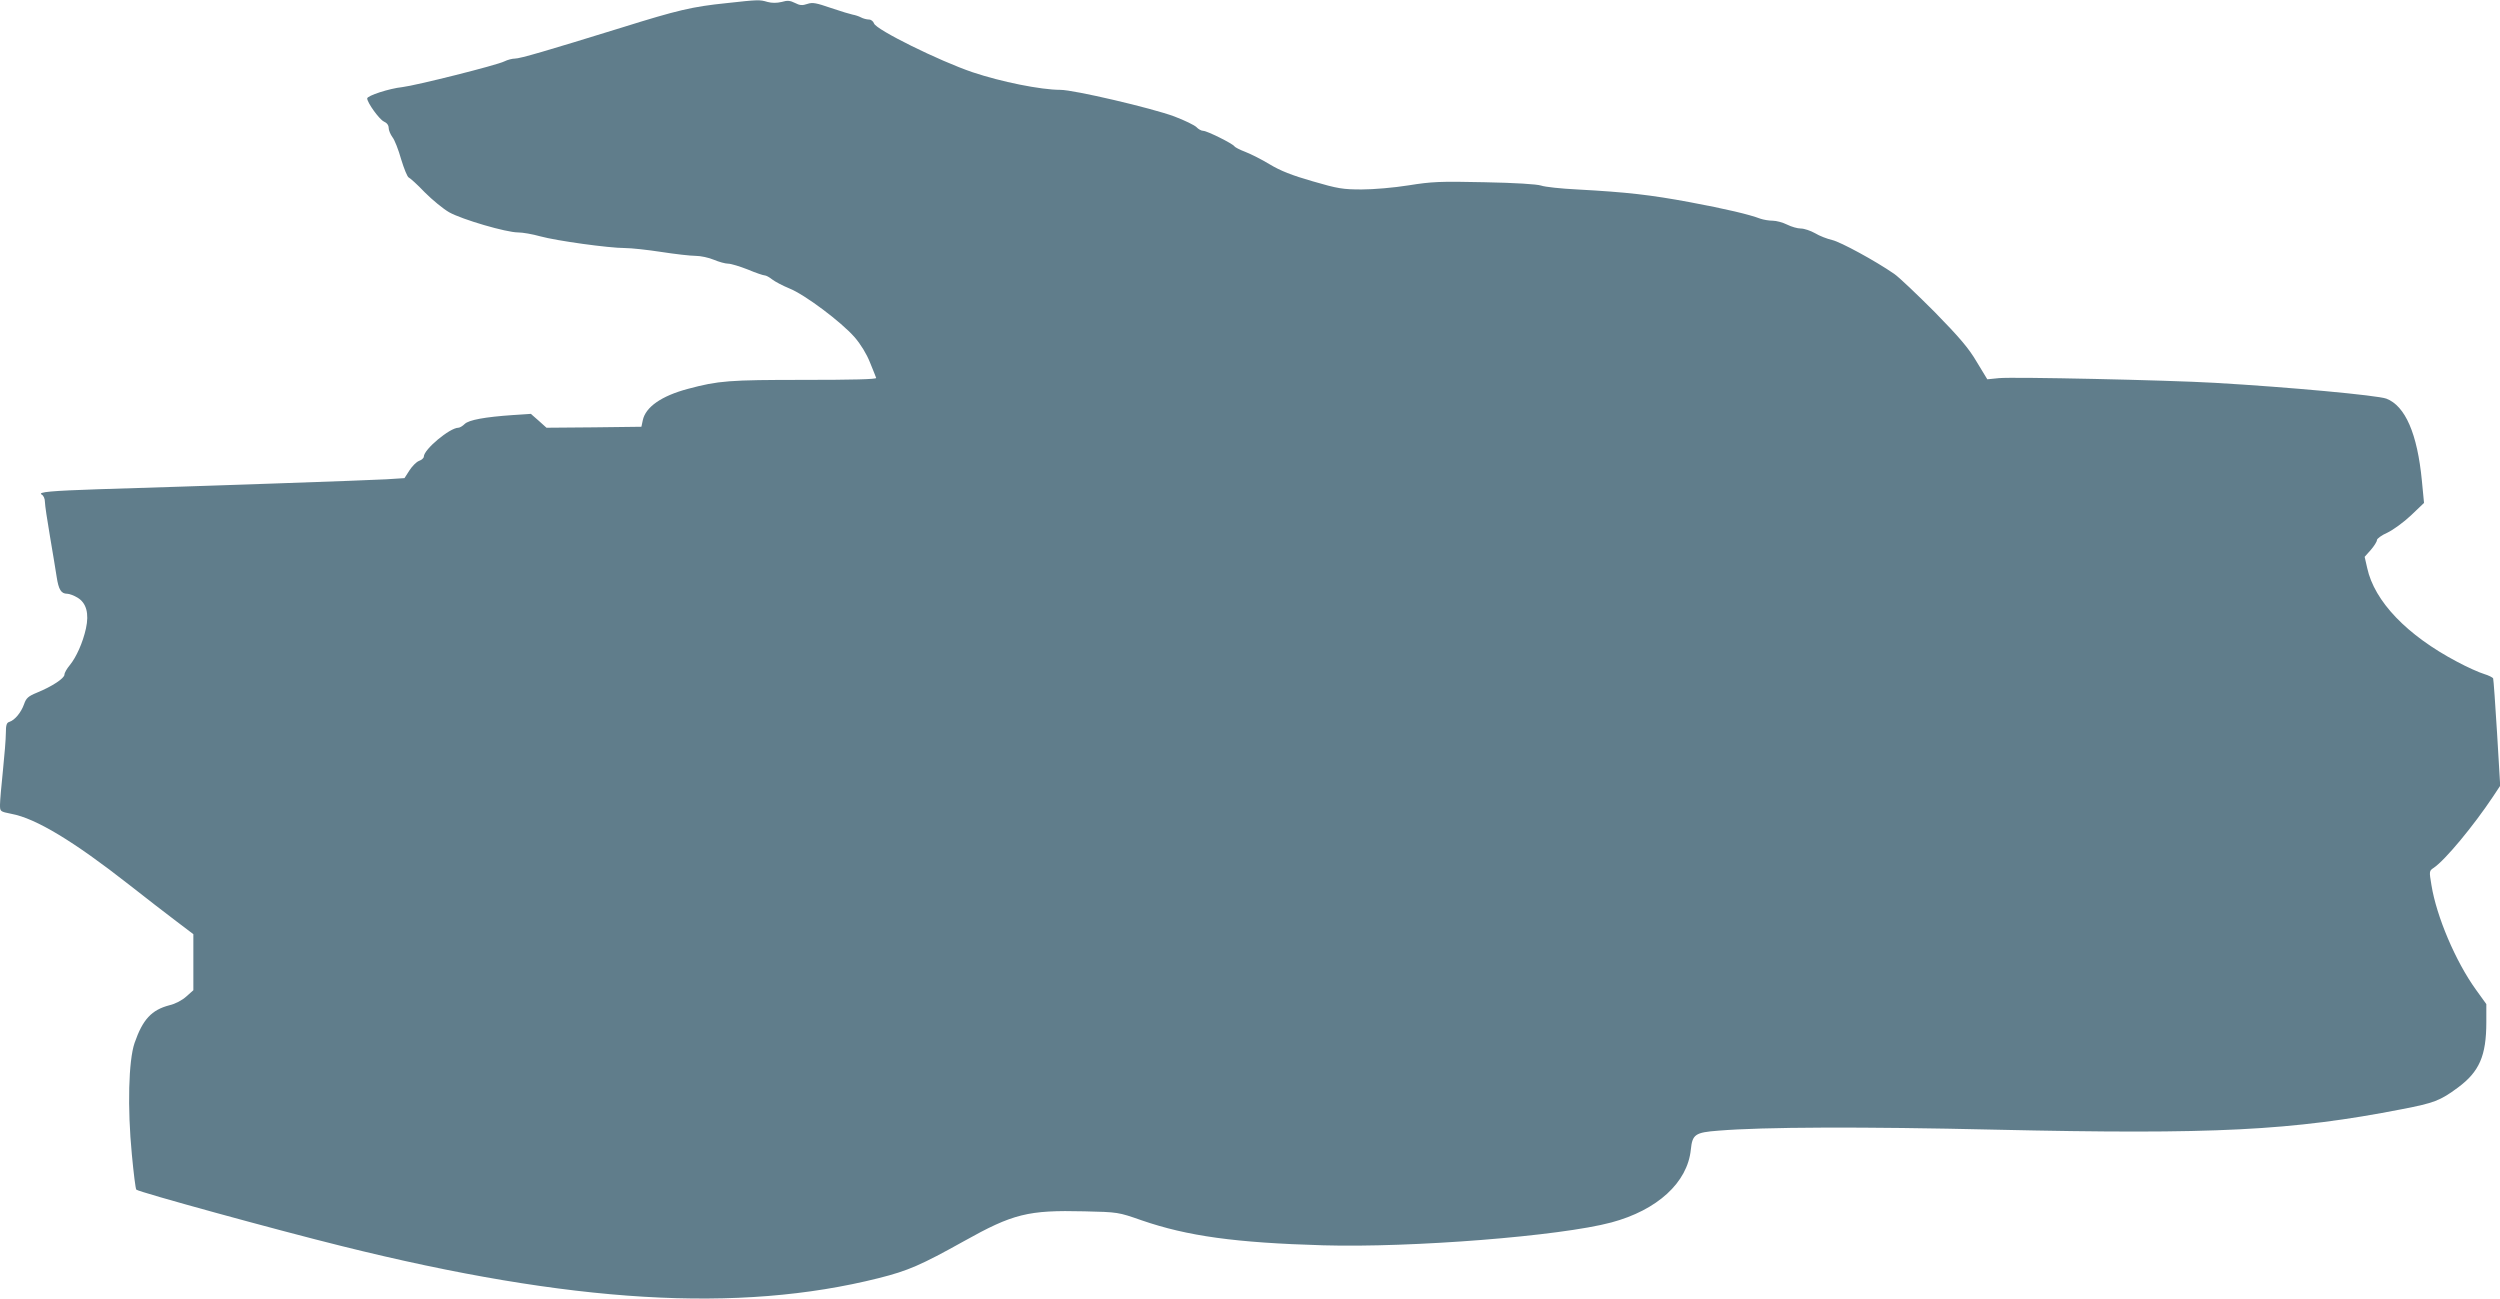 <?xml version="1.0" standalone="no"?>
<!DOCTYPE svg PUBLIC "-//W3C//DTD SVG 20010904//EN"
 "http://www.w3.org/TR/2001/REC-SVG-20010904/DTD/svg10.dtd">
<svg version="1.0" xmlns="http://www.w3.org/2000/svg"
 width="1280pt" height="665pt" viewBox="0 0 1280 665"
 preserveAspectRatio="xMidYMid meet">
<g transform="translate(0,665) scale(0.1,-0.1)"
fill="#607d8b" stroke="none">
<path d="M3720 6634 c-176 -18 -251 -36 -536 -125 -388 -120 -521 -159 -548
-159 -13 0 -37 -6 -53 -14 -39 -20 -455 -124 -523 -132 -67 -7 -180 -44 -180
-58 1 -23 62 -107 85 -118 16 -7 25 -19 25 -33 0 -12 9 -33 19 -47 11 -13 31
-64 45 -114 15 -49 32 -91 39 -93 6 -2 44 -36 82 -76 39 -39 95 -85 125 -102
66 -37 292 -103 352 -103 24 0 75 -9 114 -20 84 -23 351 -60 434 -60 31 0 115
-9 186 -20 71 -11 150 -20 176 -20 25 0 67 -9 93 -20 26 -11 59 -20 73 -20 15
0 60 -14 101 -30 40 -17 79 -30 86 -30 7 0 24 -9 39 -21 14 -11 54 -32 88 -46
78 -31 265 -171 334 -250 31 -36 61 -85 78 -128 16 -38 30 -75 32 -80 3 -7
-122 -10 -368 -10 -386 0 -439 -4 -596 -46 -135 -36 -217 -93 -231 -161 l-7
-33 -243 -3 -243 -2 -40 36 -40 35 -91 -6 c-145 -10 -227 -25 -248 -46 -10
-10 -25 -19 -32 -19 -44 0 -177 -111 -177 -148 0 -7 -11 -17 -25 -22 -13 -5
-35 -27 -49 -49 l-25 -39 -93 -6 c-81 -5 -972 -36 -1478 -51 -235 -8 -309 -14
-287 -27 10 -5 17 -21 17 -38 0 -16 12 -95 26 -177 14 -81 29 -174 34 -206 10
-66 23 -87 54 -87 11 0 35 -9 53 -20 45 -27 60 -81 43 -158 -16 -73 -50 -148
-83 -188 -15 -18 -27 -39 -27 -48 0 -19 -64 -61 -140 -92 -46 -19 -56 -28 -67
-60 -15 -42 -47 -81 -75 -90 -14 -4 -18 -16 -18 -57 0 -29 -7 -115 -15 -192
-8 -77 -15 -156 -15 -175 0 -35 0 -35 59 -47 124 -23 318 -140 601 -362 85
-67 194 -151 243 -188 l87 -66 0 -143 0 -144 -36 -32 c-21 -19 -56 -38 -87
-45 -91 -24 -136 -72 -178 -193 -31 -91 -37 -331 -14 -570 9 -96 19 -178 23
-181 15 -13 717 -206 1052 -289 1177 -293 2032 -344 2749 -164 151 38 217 67
436 189 252 141 329 160 617 153 172 -4 173 -4 293 -46 235 -81 480 -115 930
-128 451 -13 1214 47 1475 117 235 63 390 204 407 373 8 78 22 88 141 97 231
19 733 21 1422 5 1115 -25 1515 -5 2078 105 165 32 195 43 287 111 109 81 145
162 145 335 l0 92 -54 75 c-103 143 -201 373 -227 534 -12 72 -12 73 12 89 58
39 203 214 303 364 l37 56 -16 269 c-9 148 -18 274 -20 280 -1 5 -23 16 -46
23 -24 7 -87 35 -139 63 -256 135 -423 309 -460 480 l-13 57 32 36 c17 20 31
42 31 50 0 7 24 25 54 38 29 14 83 53 120 88 l67 64 -11 114 c-23 240 -85 383
-182 420 -47 17 -498 59 -880 81 -243 14 -1029 31 -1103 24 l-60 -6 -54 89
c-41 70 -88 125 -215 255 -90 90 -183 179 -208 196 -97 67 -274 163 -317 173
-26 6 -65 21 -88 35 -23 13 -56 24 -73 24 -17 0 -48 9 -70 20 -22 11 -55 20
-74 20 -19 0 -47 5 -62 10 -58 22 -176 50 -363 85 -200 37 -318 51 -576 65
-82 4 -166 13 -185 20 -22 7 -131 14 -290 17 -228 5 -269 3 -388 -16 -75 -12
-179 -21 -240 -21 -96 0 -122 4 -252 42 -105 30 -165 54 -218 86 -41 25 -97
53 -125 64 -29 11 -54 24 -57 29 -9 14 -140 79 -159 79 -10 0 -26 9 -35 19
-10 10 -61 35 -114 55 -116 43 -514 136 -583 136 -100 0 -303 41 -449 90 -171
58 -495 218 -505 250 -4 11 -15 20 -26 20 -11 0 -30 5 -41 11 -11 6 -30 12
-42 14 -11 2 -61 17 -111 34 -76 26 -94 30 -121 21 -26 -9 -39 -8 -64 5 -24
12 -38 14 -68 5 -25 -6 -50 -6 -72 0 -41 12 -47 12 -210 -6z"/>
</g>
</svg>
